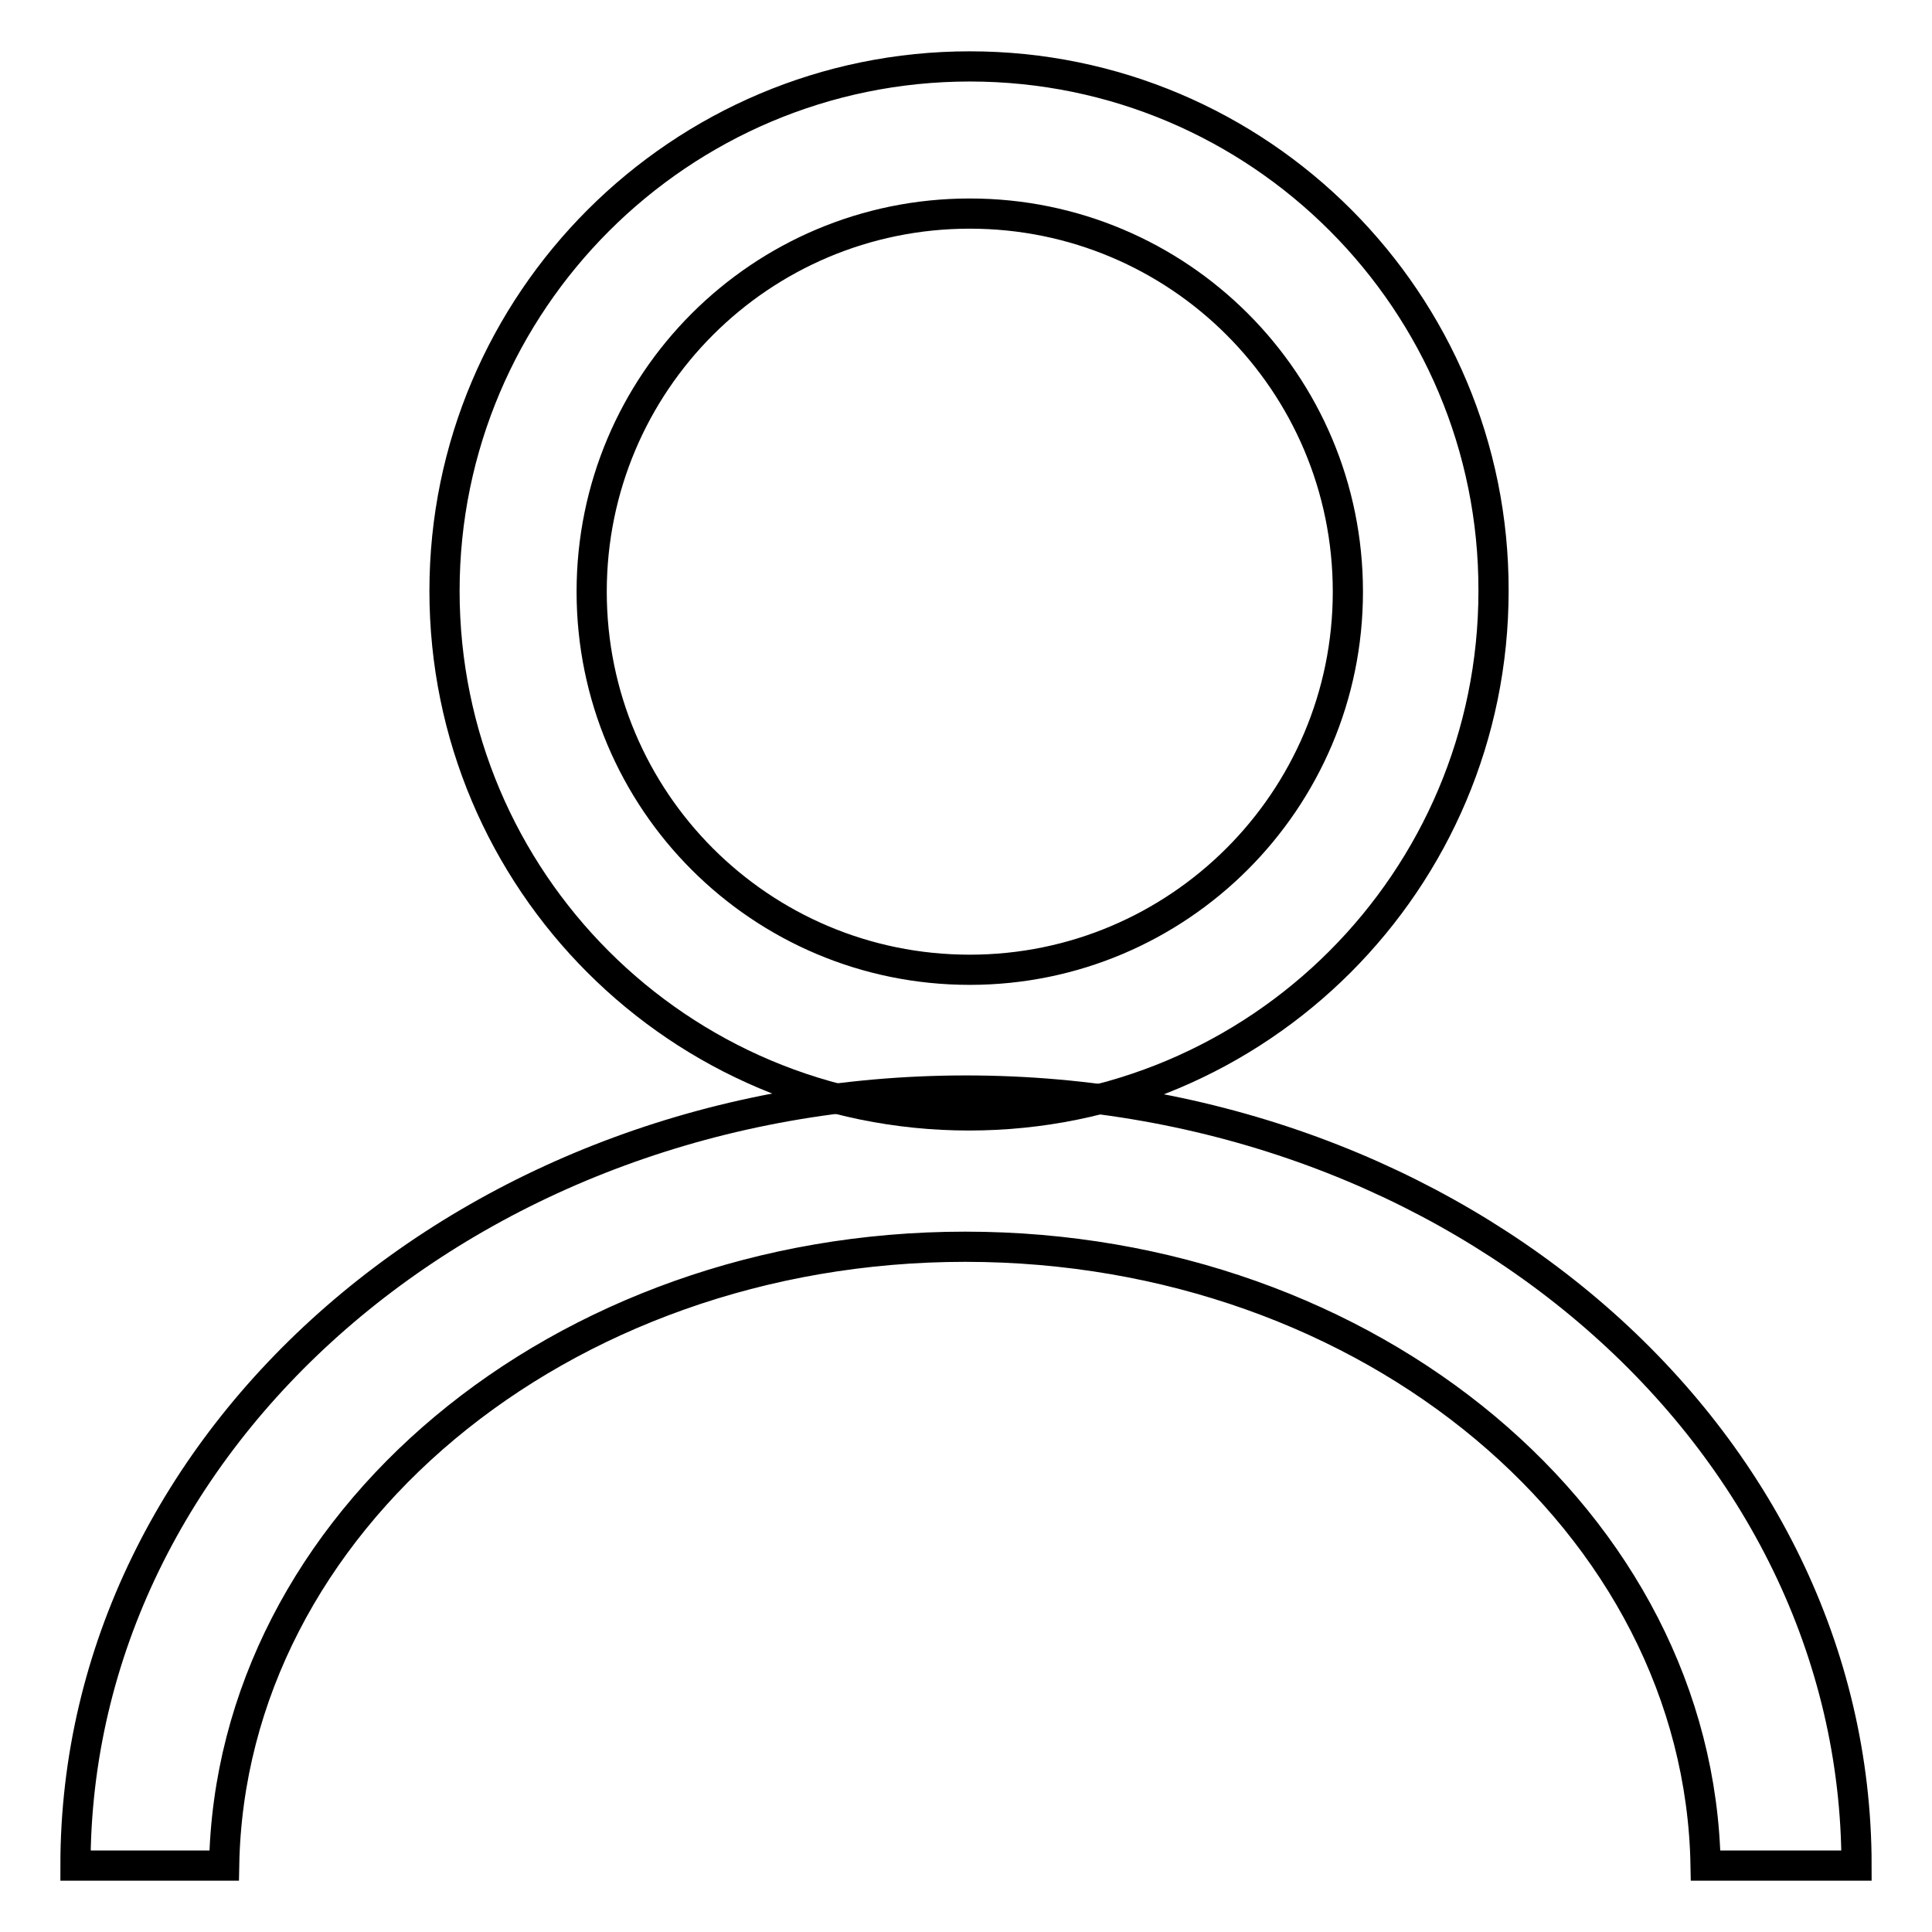 <?xml version="1.0" encoding="utf-8"?>
<!-- Svg Vector Icons : http://www.onlinewebfonts.com/icon -->
<!DOCTYPE svg PUBLIC "-//W3C//DTD SVG 1.1//EN" "http://www.w3.org/Graphics/SVG/1.1/DTD/svg11.dtd">
<svg version="1.1" xmlns="http://www.w3.org/2000/svg" xmlns:xlink="http://www.w3.org/1999/xlink" x="0px" y="0px" viewBox="0 0 256 256" enable-background="new 0 0 256 256" xml:space="preserve">
<g> <path stroke-width="4" fill-opacity="0" stroke="#000000"  d="M128.5,8.8C90.1,8.8,58.9,40,58.9,78.3c0,38.4,31.1,69.5,69.5,69.5c38.4,0,69.5-31.1,69.5-69.5 C198,40,166.9,8.8,128.5,8.8z M128.5,128.5c-27.7,0-50.1-22.4-50.1-50.1s22.4-50.1,50.1-50.1c27.7,0,50.1,22.4,50.1,50.1 S156.1,128.5,128.5,128.5z"/> <path stroke-width="4" fill-opacity="0" stroke="#000000"  d="M29.7,247.2c0.8-45.4,44.5-82,98.2-82c53.7,0,97.3,36.6,98.1,82h20c0-56.8-52.8-102.7-118-102.7 c-65.2,0-118,46-118,102.7H29.7z"/></g>
</svg>